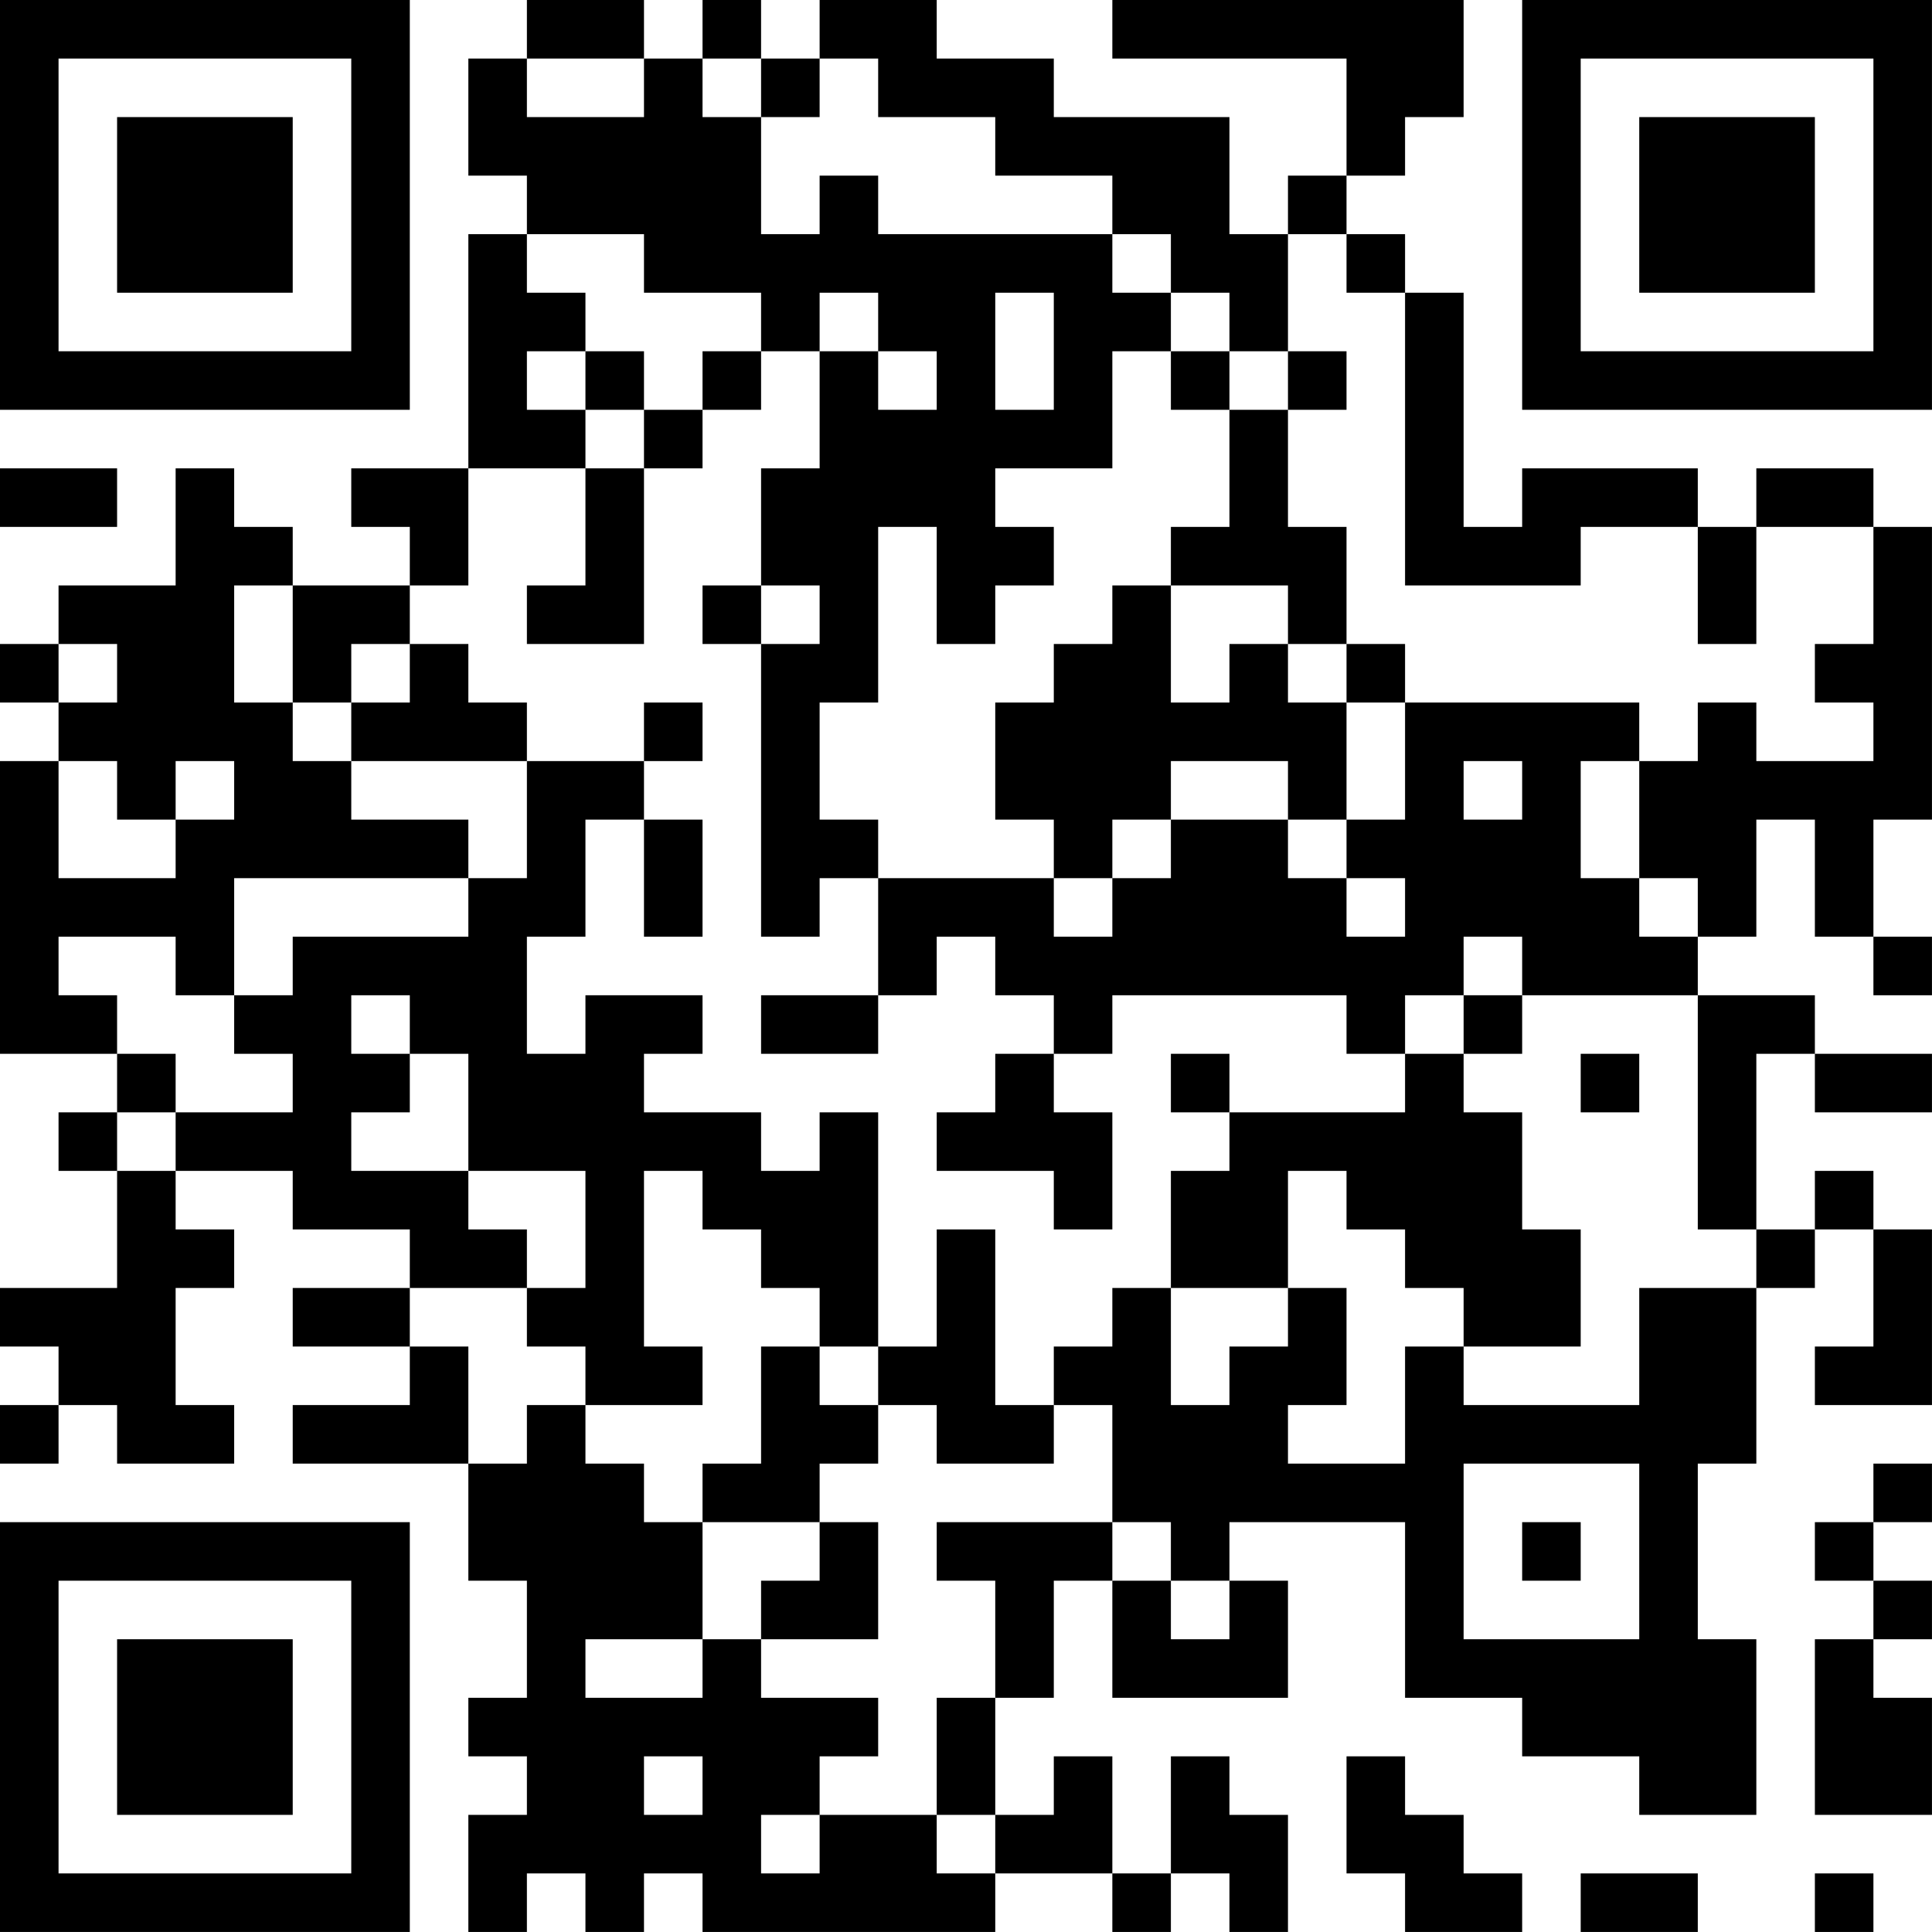 <?xml version="1.0" encoding="UTF-8"?>
<svg xmlns="http://www.w3.org/2000/svg" version="1.1" width="400" height="400" viewBox="0 0 400 400"><rect x="0" y="0" width="400" height="400" fill="#ffffff"/><g transform="scale(12.121)"><g transform="translate(0,0)"><path fill-rule="evenodd" d="M9 0L9 1L8 1L8 3L9 3L9 4L8 4L8 8L6 8L6 9L7 9L7 10L5 10L5 9L4 9L4 8L3 8L3 10L1 10L1 11L0 11L0 12L1 12L1 13L0 13L0 18L2 18L2 19L1 19L1 20L2 20L2 22L0 22L0 23L1 23L1 24L0 24L0 25L1 25L1 24L2 24L2 25L4 25L4 24L3 24L3 22L4 22L4 21L3 21L3 20L5 20L5 21L7 21L7 22L5 22L5 23L7 23L7 24L5 24L5 25L8 25L8 27L9 27L9 29L8 29L8 30L9 30L9 31L8 31L8 33L9 33L9 32L10 32L10 33L11 33L11 32L12 32L12 33L17 33L17 32L19 32L19 33L20 33L20 32L21 32L21 33L22 33L22 31L21 31L21 30L20 30L20 32L19 32L19 30L18 30L18 31L17 31L17 29L18 29L18 27L19 27L19 29L22 29L22 27L21 27L21 26L24 26L24 29L26 29L26 30L28 30L28 31L30 31L30 28L29 28L29 25L30 25L30 22L31 22L31 21L32 21L32 23L31 23L31 24L33 24L33 21L32 21L32 20L31 20L31 21L30 21L30 18L31 18L31 19L33 19L33 18L31 18L31 17L29 17L29 16L30 16L30 14L31 14L31 16L32 16L32 17L33 17L33 16L32 16L32 14L33 14L33 9L32 9L32 8L30 8L30 9L29 9L29 8L26 8L26 9L25 9L25 5L24 5L24 4L23 4L23 3L24 3L24 2L25 2L25 0L19 0L19 1L23 1L23 3L22 3L22 4L21 4L21 2L18 2L18 1L16 1L16 0L14 0L14 1L13 1L13 0L12 0L12 1L11 1L11 0ZM9 1L9 2L11 2L11 1ZM12 1L12 2L13 2L13 4L14 4L14 3L15 3L15 4L19 4L19 5L20 5L20 6L19 6L19 8L17 8L17 9L18 9L18 10L17 10L17 11L16 11L16 9L15 9L15 12L14 12L14 14L15 14L15 15L14 15L14 16L13 16L13 11L14 11L14 10L13 10L13 8L14 8L14 6L15 6L15 7L16 7L16 6L15 6L15 5L14 5L14 6L13 6L13 5L11 5L11 4L9 4L9 5L10 5L10 6L9 6L9 7L10 7L10 8L8 8L8 10L7 10L7 11L6 11L6 12L5 12L5 10L4 10L4 12L5 12L5 13L6 13L6 14L8 14L8 15L4 15L4 17L3 17L3 16L1 16L1 17L2 17L2 18L3 18L3 19L2 19L2 20L3 20L3 19L5 19L5 18L4 18L4 17L5 17L5 16L8 16L8 15L9 15L9 13L11 13L11 14L10 14L10 16L9 16L9 18L10 18L10 17L12 17L12 18L11 18L11 19L13 19L13 20L14 20L14 19L15 19L15 23L14 23L14 22L13 22L13 21L12 21L12 20L11 20L11 23L12 23L12 24L10 24L10 23L9 23L9 22L10 22L10 20L8 20L8 18L7 18L7 17L6 17L6 18L7 18L7 19L6 19L6 20L8 20L8 21L9 21L9 22L7 22L7 23L8 23L8 25L9 25L9 24L10 24L10 25L11 25L11 26L12 26L12 28L10 28L10 29L12 29L12 28L13 28L13 29L15 29L15 30L14 30L14 31L13 31L13 32L14 32L14 31L16 31L16 32L17 32L17 31L16 31L16 29L17 29L17 27L16 27L16 26L19 26L19 27L20 27L20 28L21 28L21 27L20 27L20 26L19 26L19 24L18 24L18 23L19 23L19 22L20 22L20 24L21 24L21 23L22 23L22 22L23 22L23 24L22 24L22 25L24 25L24 23L25 23L25 24L28 24L28 22L30 22L30 21L29 21L29 17L26 17L26 16L25 16L25 17L24 17L24 18L23 18L23 17L19 17L19 18L18 18L18 17L17 17L17 16L16 16L16 17L15 17L15 15L18 15L18 16L19 16L19 15L20 15L20 14L22 14L22 15L23 15L23 16L24 16L24 15L23 15L23 14L24 14L24 12L28 12L28 13L27 13L27 15L28 15L28 16L29 16L29 15L28 15L28 13L29 13L29 12L30 12L30 13L32 13L32 12L31 12L31 11L32 11L32 9L30 9L30 11L29 11L29 9L27 9L27 10L24 10L24 5L23 5L23 4L22 4L22 6L21 6L21 5L20 5L20 4L19 4L19 3L17 3L17 2L15 2L15 1L14 1L14 2L13 2L13 1ZM17 5L17 7L18 7L18 5ZM10 6L10 7L11 7L11 8L10 8L10 10L9 10L9 11L11 11L11 8L12 8L12 7L13 7L13 6L12 6L12 7L11 7L11 6ZM20 6L20 7L21 7L21 9L20 9L20 10L19 10L19 11L18 11L18 12L17 12L17 14L18 14L18 15L19 15L19 14L20 14L20 13L22 13L22 14L23 14L23 12L24 12L24 11L23 11L23 9L22 9L22 7L23 7L23 6L22 6L22 7L21 7L21 6ZM0 8L0 9L2 9L2 8ZM12 10L12 11L13 11L13 10ZM20 10L20 12L21 12L21 11L22 11L22 12L23 12L23 11L22 11L22 10ZM1 11L1 12L2 12L2 11ZM7 11L7 12L6 12L6 13L9 13L9 12L8 12L8 11ZM11 12L11 13L12 13L12 12ZM1 13L1 15L3 15L3 14L4 14L4 13L3 13L3 14L2 14L2 13ZM25 13L25 14L26 14L26 13ZM11 14L11 16L12 16L12 14ZM13 17L13 18L15 18L15 17ZM25 17L25 18L24 18L24 19L21 19L21 18L20 18L20 19L21 19L21 20L20 20L20 22L22 22L22 20L23 20L23 21L24 21L24 22L25 22L25 23L27 23L27 21L26 21L26 19L25 19L25 18L26 18L26 17ZM17 18L17 19L16 19L16 20L18 20L18 21L19 21L19 19L18 19L18 18ZM27 18L27 19L28 19L28 18ZM16 21L16 23L15 23L15 24L14 24L14 23L13 23L13 25L12 25L12 26L14 26L14 27L13 27L13 28L15 28L15 26L14 26L14 25L15 25L15 24L16 24L16 25L18 25L18 24L17 24L17 21ZM25 25L25 28L28 28L28 25ZM32 25L32 26L31 26L31 27L32 27L32 28L31 28L31 31L33 31L33 29L32 29L32 28L33 28L33 27L32 27L32 26L33 26L33 25ZM26 26L26 27L27 27L27 26ZM11 30L11 31L12 31L12 30ZM23 30L23 32L24 32L24 33L26 33L26 32L25 32L25 31L24 31L24 30ZM27 32L27 33L29 33L29 32ZM31 32L31 33L32 33L32 32ZM0 0L0 7L7 7L7 0ZM1 1L1 6L6 6L6 1ZM2 2L2 5L5 5L5 2ZM26 0L26 7L33 7L33 0ZM27 1L27 6L32 6L32 1ZM28 2L28 5L31 5L31 2ZM0 26L0 33L7 33L7 26ZM1 27L1 32L6 32L6 27ZM2 28L2 31L5 31L5 28Z" fill="#000000"/></g></g></svg>
